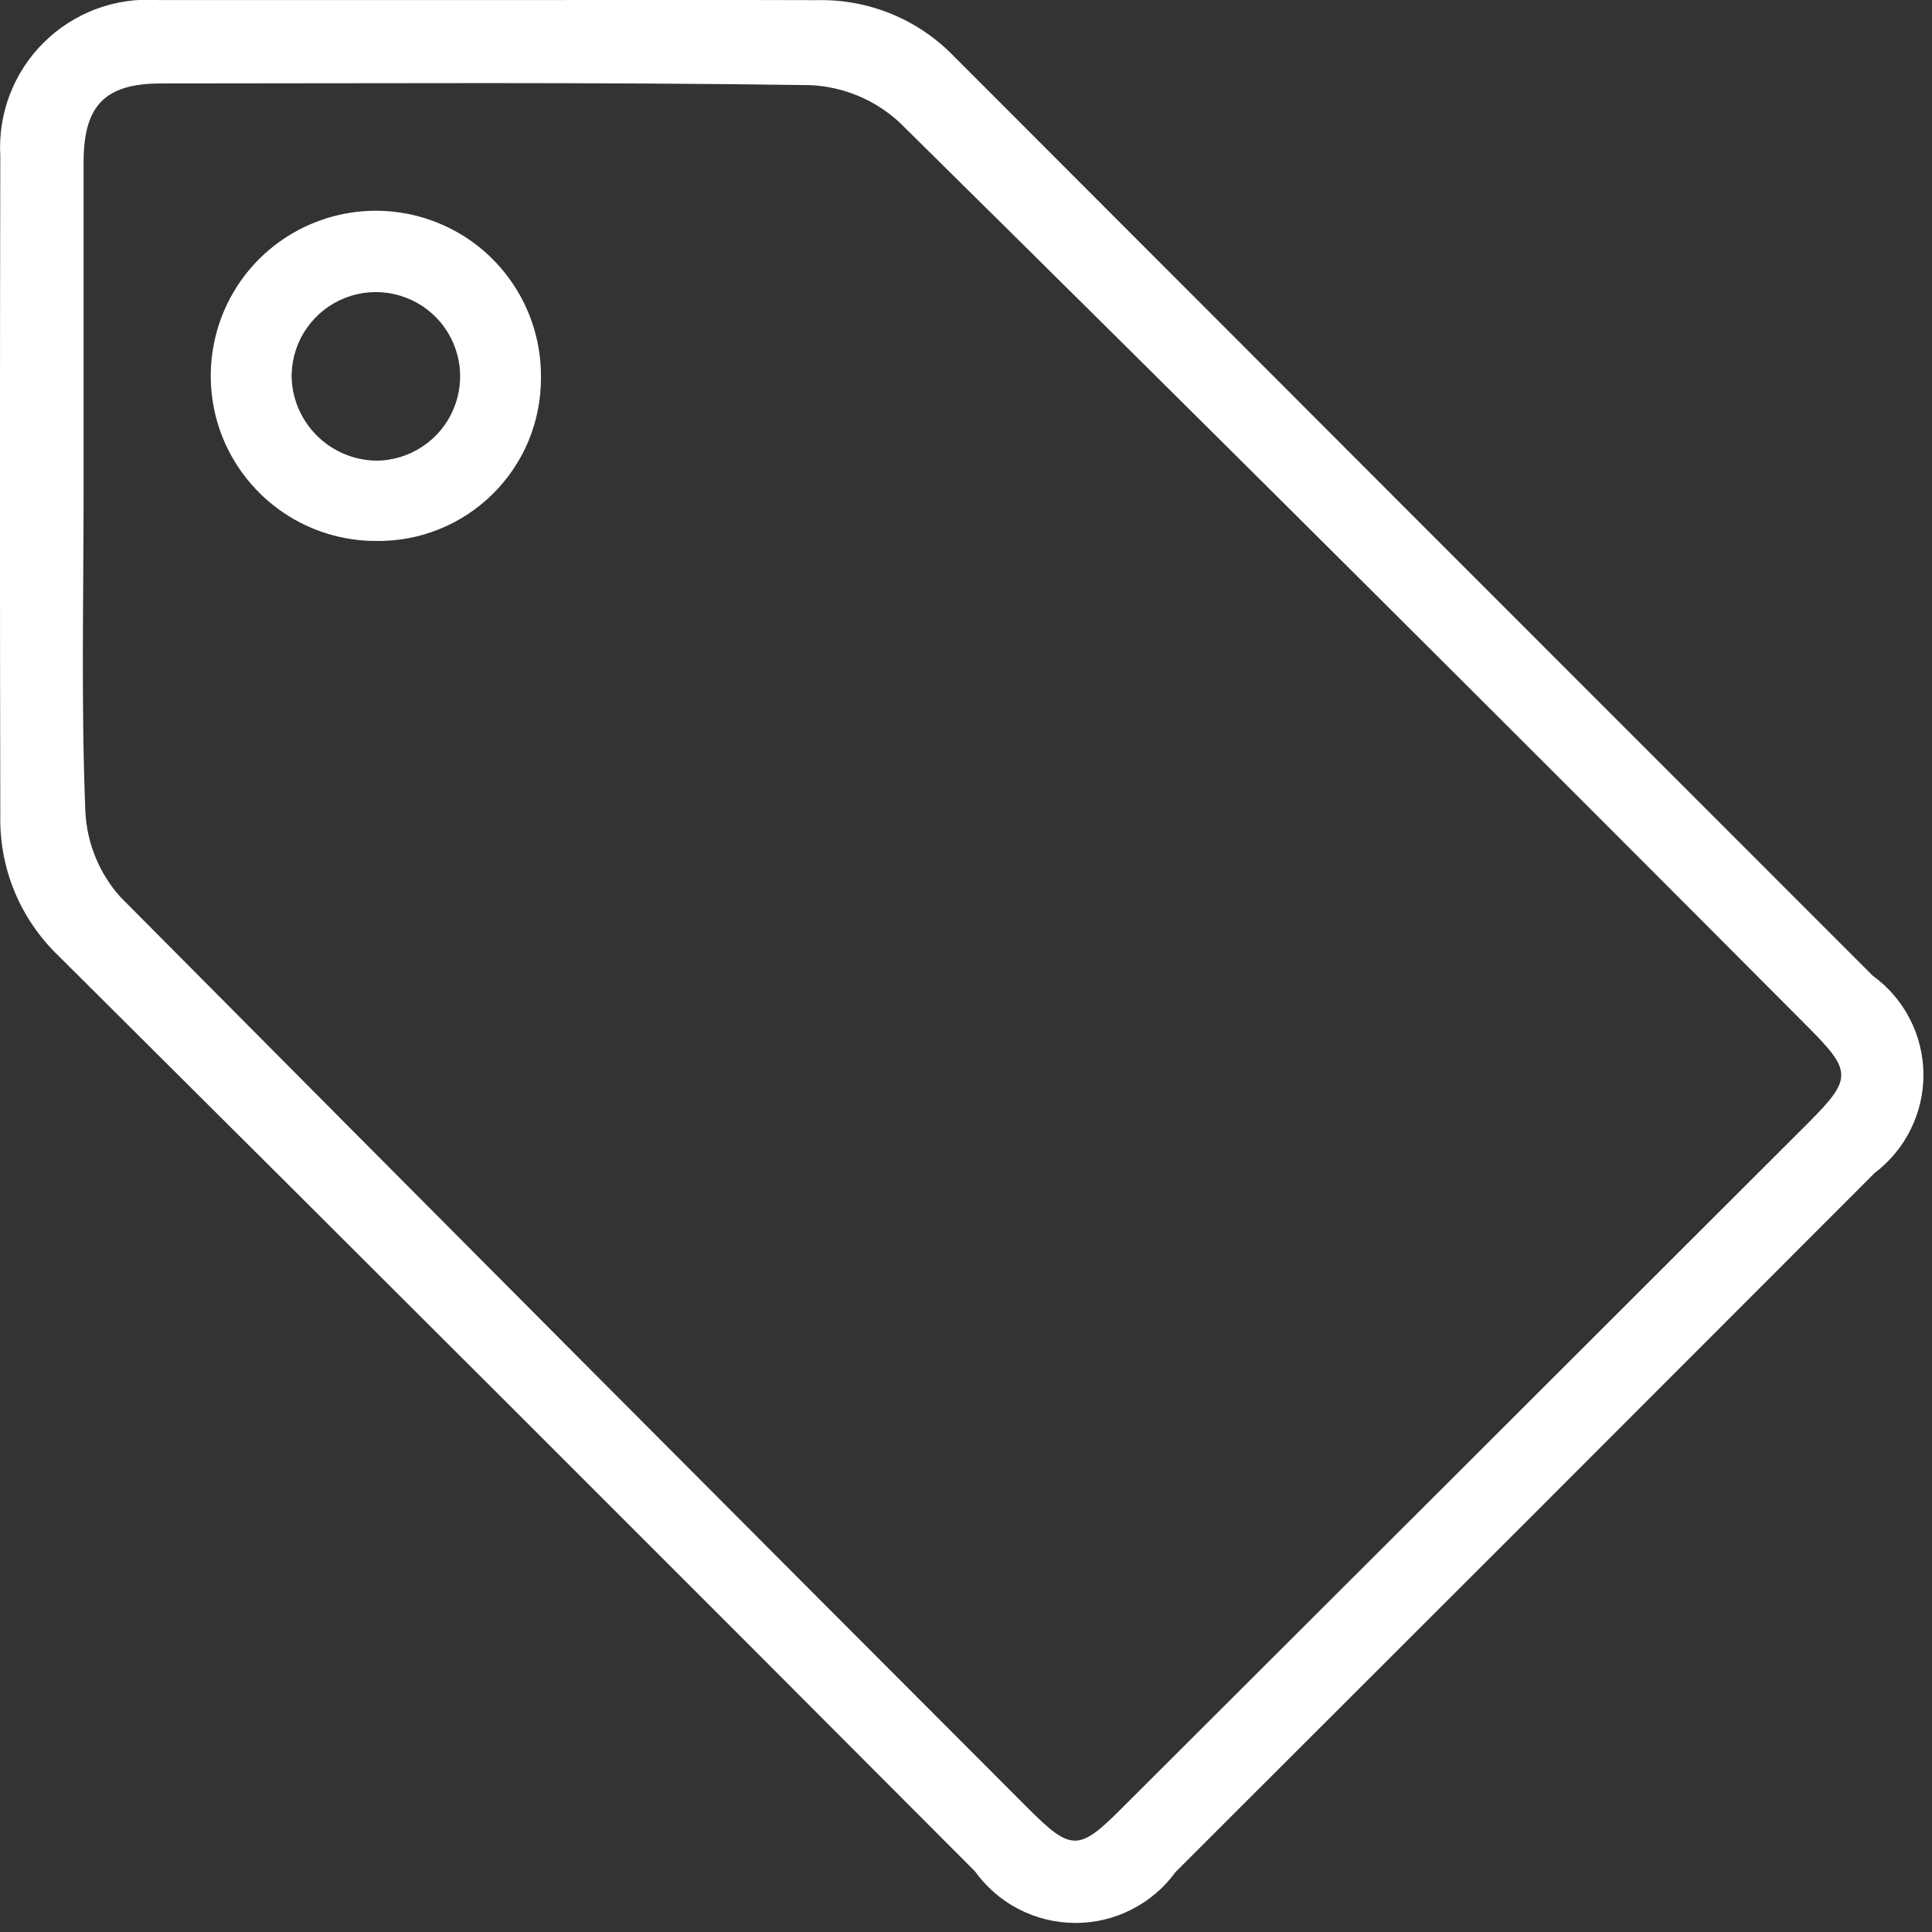<svg width="26" height="26" viewBox="0 0 26 26" fill="none" xmlns="http://www.w3.org/2000/svg">
<rect x="0" y="0" width="26" height="26" fill="#333333" stroke="none"/>
<path d="M6.561 0.001C5.082 0.001 3.603 0.001 2.126 0.001C1.844 -0.019 1.561 0.022 1.296 0.12C1.031 0.219 0.791 0.372 0.59 0.571C0.389 0.77 0.233 1.009 0.132 1.273C0.031 1.537 -0.012 1.819 0.004 2.101C-0.002 5.058 -0.002 8.015 0.004 10.972C-0.003 11.325 0.062 11.675 0.197 12.001C0.333 12.327 0.534 12.621 0.789 12.865C4.909 16.962 9.019 21.067 13.12 25.183C13.274 25.397 13.476 25.572 13.71 25.693C13.945 25.814 14.204 25.877 14.468 25.878C14.732 25.879 14.992 25.818 15.227 25.698C15.462 25.579 15.665 25.406 15.82 25.193C18.96 22.059 22.096 18.923 25.23 15.784C25.435 15.628 25.602 15.427 25.715 15.195C25.829 14.964 25.887 14.709 25.885 14.451C25.882 14.193 25.819 13.939 25.701 13.71C25.583 13.481 25.412 13.282 25.203 13.131C21.079 9.008 16.957 4.883 12.838 0.758C12.599 0.511 12.313 0.317 11.996 0.187C11.679 0.057 11.338 -0.006 10.995 0.002C9.517 -0.003 8.039 0.001 6.561 0.001ZM1.125 6.62C1.125 5.142 1.125 3.664 1.125 2.185C1.125 1.417 1.413 1.124 2.167 1.123C5.082 1.123 7.997 1.103 10.912 1.146C11.355 1.168 11.778 1.345 12.104 1.646C16.193 5.683 20.265 9.738 24.32 13.81C24.931 14.421 24.93 14.515 24.326 15.12C21.247 18.195 18.168 21.27 15.088 24.343C14.517 24.914 14.415 24.917 13.828 24.328C9.752 20.248 5.683 16.162 1.619 12.07C1.336 11.753 1.17 11.349 1.149 10.925C1.091 9.494 1.125 8.056 1.125 6.619V6.62Z" fill="white"/>
<path d="M7.28 5.08C7.284 4.64 7.158 4.208 6.916 3.84C6.675 3.471 6.329 3.183 5.924 3.012C5.518 2.84 5.071 2.793 4.639 2.876C4.206 2.959 3.808 3.169 3.495 3.478C3.182 3.788 2.968 4.184 2.881 4.615C2.793 5.047 2.835 5.494 3.002 5.902C3.17 6.309 3.454 6.657 3.82 6.903C4.185 7.148 4.616 7.28 5.056 7.28C5.347 7.285 5.637 7.232 5.907 7.123C6.178 7.015 6.424 6.853 6.631 6.648C6.838 6.443 7.003 6.199 7.114 5.93C7.225 5.66 7.282 5.371 7.28 5.08ZM3.925 5.032C3.931 4.809 4.003 4.593 4.132 4.411C4.26 4.229 4.439 4.089 4.647 4.008C4.855 3.927 5.082 3.909 5.299 3.957C5.517 4.004 5.716 4.115 5.871 4.274C6.027 4.434 6.131 4.636 6.173 4.855C6.214 5.074 6.19 5.3 6.103 5.505C6.017 5.711 5.872 5.886 5.686 6.009C5.5 6.133 5.283 6.199 5.06 6.199C4.755 6.194 4.465 6.068 4.252 5.85C4.039 5.631 3.921 5.338 3.924 5.033L3.925 5.032Z" fill="white"/>
</svg>
